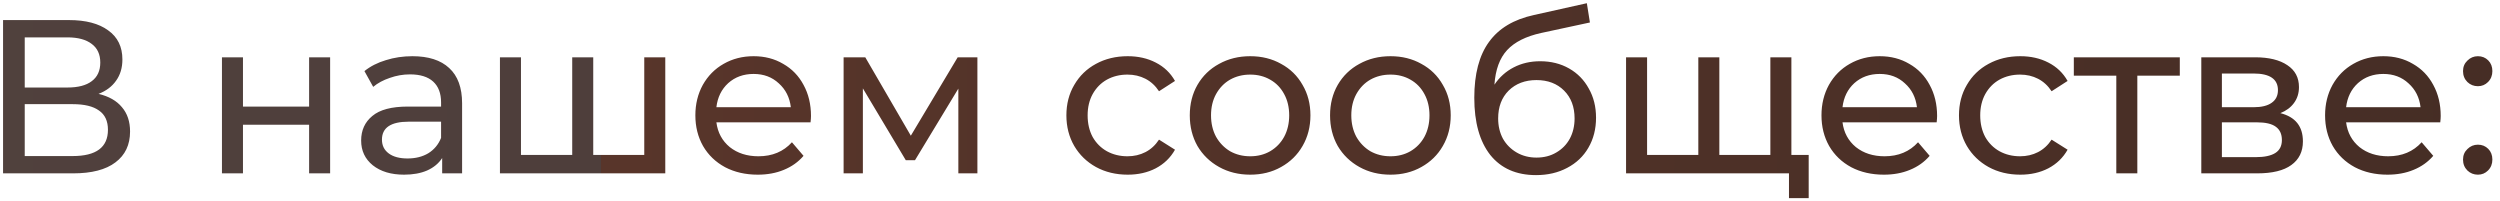 <?xml version="1.0" encoding="UTF-8"?> <svg xmlns="http://www.w3.org/2000/svg" width="274" height="22" viewBox="0 0 274 22" fill="none"> <path d="M10.799 10.288C11.935 10.56 12.791 11.048 13.367 11.752C13.959 12.44 14.255 13.328 14.255 14.416C14.255 15.872 13.719 17 12.647 17.8C11.591 18.6 10.047 19 8.015 19H0.335V2.2H7.559C9.399 2.2 10.831 2.576 11.855 3.328C12.895 4.064 13.415 5.128 13.415 6.52C13.415 7.432 13.183 8.208 12.719 8.848C12.271 9.488 11.631 9.968 10.799 10.288ZM2.711 9.592H7.391C8.559 9.592 9.447 9.36 10.055 8.896C10.679 8.432 10.991 7.752 10.991 6.856C10.991 5.96 10.679 5.28 10.055 4.816C9.431 4.336 8.543 4.096 7.391 4.096H2.711V9.592ZM7.967 17.104C10.543 17.104 11.831 16.144 11.831 14.224C11.831 13.264 11.503 12.56 10.847 12.112C10.207 11.648 9.247 11.416 7.967 11.416H2.711V17.104H7.967ZM24.326 6.28H26.63V11.68H33.878V6.28H36.182V19H33.878V13.672H26.63V19H24.326V6.28ZM45.198 6.16C46.958 6.16 48.302 6.592 49.23 7.456C50.174 8.32 50.646 9.608 50.646 11.32V19H48.462V17.32C48.078 17.912 47.526 18.368 46.806 18.688C46.102 18.992 45.262 19.144 44.286 19.144C42.862 19.144 41.718 18.8 40.854 18.112C40.006 17.424 39.582 16.52 39.582 15.4C39.582 14.28 39.99 13.384 40.806 12.712C41.622 12.024 42.918 11.68 44.694 11.68H48.342V11.224C48.342 10.232 48.054 9.472 47.478 8.944C46.902 8.416 46.054 8.152 44.934 8.152C44.182 8.152 43.446 8.28 42.726 8.536C42.006 8.776 41.398 9.104 40.902 9.52L39.942 7.792C40.598 7.264 41.382 6.864 42.294 6.592C43.206 6.304 44.174 6.16 45.198 6.16ZM44.67 17.368C45.55 17.368 46.31 17.176 46.95 16.792C47.59 16.392 48.054 15.832 48.342 15.112V13.336H44.79C42.838 13.336 41.862 13.992 41.862 15.304C41.862 15.944 42.11 16.448 42.606 16.816C43.102 17.184 43.79 17.368 44.67 17.368ZM72.915 6.28V19H54.794V6.28H57.099V16.984H62.715V6.28H65.019V16.984H70.611V6.28H72.915ZM88.884 12.712C88.884 12.888 88.868 13.12 88.836 13.408H78.516C78.66 14.528 79.148 15.432 79.98 16.12C80.828 16.792 81.876 17.128 83.124 17.128C84.644 17.128 85.868 16.616 86.796 15.592L88.068 17.08C87.492 17.752 86.772 18.264 85.908 18.616C85.06 18.968 84.108 19.144 83.052 19.144C81.708 19.144 80.516 18.872 79.476 18.328C78.436 17.768 77.628 16.992 77.052 16C76.492 15.008 76.212 13.888 76.212 12.64C76.212 11.408 76.484 10.296 77.028 9.304C77.588 8.312 78.348 7.544 79.308 7C80.284 6.44 81.38 6.16 82.596 6.16C83.812 6.16 84.892 6.44 85.836 7C86.796 7.544 87.54 8.312 88.068 9.304C88.612 10.296 88.884 11.432 88.884 12.712ZM82.596 8.104C81.492 8.104 80.564 8.44 79.812 9.112C79.076 9.784 78.644 10.664 78.516 11.752H86.676C86.548 10.68 86.108 9.808 85.356 9.136C84.62 8.448 83.7 8.104 82.596 8.104ZM107.123 6.28V19H105.035V9.712L100.283 17.56H99.275L94.571 9.688V19H92.459V6.28H94.835L99.827 14.872L104.963 6.28H107.123ZM123.596 19.144C122.3 19.144 121.14 18.864 120.116 18.304C119.108 17.744 118.316 16.976 117.74 16C117.164 15.008 116.876 13.888 116.876 12.64C116.876 11.392 117.164 10.28 117.74 9.304C118.316 8.312 119.108 7.544 120.116 7C121.14 6.44 122.3 6.16 123.596 6.16C124.748 6.16 125.772 6.392 126.668 6.856C127.58 7.32 128.284 7.992 128.78 8.872L127.028 10C126.628 9.392 126.132 8.936 125.54 8.632C124.948 8.328 124.292 8.176 123.572 8.176C122.74 8.176 121.988 8.36 121.316 8.728C120.66 9.096 120.14 9.624 119.756 10.312C119.388 10.984 119.204 11.76 119.204 12.64C119.204 13.536 119.388 14.328 119.756 15.016C120.14 15.688 120.66 16.208 121.316 16.576C121.988 16.944 122.74 17.128 123.572 17.128C124.292 17.128 124.948 16.976 125.54 16.672C126.132 16.368 126.628 15.912 127.028 15.304L128.78 16.408C128.284 17.288 127.58 17.968 126.668 18.448C125.772 18.912 124.748 19.144 123.596 19.144ZM137.024 19.144C135.76 19.144 134.624 18.864 133.616 18.304C132.608 17.744 131.816 16.976 131.24 16C130.68 15.008 130.4 13.888 130.4 12.64C130.4 11.392 130.68 10.28 131.24 9.304C131.816 8.312 132.608 7.544 133.616 7C134.624 6.44 135.76 6.16 137.024 6.16C138.288 6.16 139.416 6.44 140.408 7C141.416 7.544 142.2 8.312 142.76 9.304C143.336 10.28 143.624 11.392 143.624 12.64C143.624 13.888 143.336 15.008 142.76 16C142.2 16.976 141.416 17.744 140.408 18.304C139.416 18.864 138.288 19.144 137.024 19.144ZM137.024 17.128C137.84 17.128 138.568 16.944 139.208 16.576C139.864 16.192 140.376 15.664 140.744 14.992C141.112 14.304 141.296 13.52 141.296 12.64C141.296 11.76 141.112 10.984 140.744 10.312C140.376 9.624 139.864 9.096 139.208 8.728C138.568 8.36 137.84 8.176 137.024 8.176C136.208 8.176 135.472 8.36 134.816 8.728C134.176 9.096 133.664 9.624 133.28 10.312C132.912 10.984 132.728 11.76 132.728 12.64C132.728 13.52 132.912 14.304 133.28 14.992C133.664 15.664 134.176 16.192 134.816 16.576C135.472 16.944 136.208 17.128 137.024 17.128ZM152.399 19.144C151.135 19.144 149.999 18.864 148.991 18.304C147.983 17.744 147.191 16.976 146.615 16C146.055 15.008 145.775 13.888 145.775 12.64C145.775 11.392 146.055 10.28 146.615 9.304C147.191 8.312 147.983 7.544 148.991 7C149.999 6.44 151.135 6.16 152.399 6.16C153.663 6.16 154.791 6.44 155.783 7C156.791 7.544 157.575 8.312 158.135 9.304C158.711 10.28 158.999 11.392 158.999 12.64C158.999 13.888 158.711 15.008 158.135 16C157.575 16.976 156.791 17.744 155.783 18.304C154.791 18.864 153.663 19.144 152.399 19.144ZM152.399 17.128C153.215 17.128 153.943 16.944 154.583 16.576C155.239 16.192 155.751 15.664 156.119 14.992C156.487 14.304 156.671 13.52 156.671 12.64C156.671 11.76 156.487 10.984 156.119 10.312C155.751 9.624 155.239 9.096 154.583 8.728C153.943 8.36 153.215 8.176 152.399 8.176C151.583 8.176 150.847 8.36 150.191 8.728C149.551 9.096 149.039 9.624 148.655 10.312C148.287 10.984 148.103 11.76 148.103 12.64C148.103 13.52 148.287 14.304 148.655 14.992C149.039 15.664 149.551 16.192 150.191 16.576C150.847 16.944 151.583 17.128 152.399 17.128ZM168.806 6.712C169.99 6.712 171.046 6.976 171.974 7.504C172.902 8.032 173.622 8.768 174.134 9.712C174.662 10.64 174.926 11.704 174.926 12.904C174.926 14.136 174.646 15.232 174.086 16.192C173.542 17.136 172.766 17.872 171.758 18.4C170.766 18.928 169.63 19.192 168.35 19.192C166.19 19.192 164.518 18.456 163.334 16.984C162.166 15.496 161.582 13.408 161.582 10.72C161.582 8.112 162.118 6.072 163.19 4.6C164.262 3.112 165.902 2.128 168.11 1.648L173.918 0.352L174.254 2.464L168.902 3.616C167.238 3.984 165.998 4.608 165.182 5.488C164.366 6.368 163.902 7.632 163.79 9.28C164.334 8.464 165.038 7.832 165.902 7.384C166.766 6.936 167.734 6.712 168.806 6.712ZM168.398 17.272C169.214 17.272 169.934 17.088 170.558 16.72C171.198 16.352 171.694 15.848 172.046 15.208C172.398 14.552 172.574 13.808 172.574 12.976C172.574 11.712 172.19 10.696 171.422 9.928C170.654 9.16 169.646 8.776 168.398 8.776C167.15 8.776 166.134 9.16 165.35 9.928C164.582 10.696 164.198 11.712 164.198 12.976C164.198 13.808 164.374 14.552 164.726 15.208C165.094 15.848 165.598 16.352 166.238 16.72C166.878 17.088 167.598 17.272 168.398 17.272ZM196.336 6.28V19H178.216V6.28H180.52V16.984H186.136V6.28H188.44V16.984H194.032V6.28H196.336ZM198.232 16.984V21.712H196.072V19H193.936V16.984H198.232ZM212.306 12.712C212.306 12.888 212.29 13.12 212.258 13.408H201.938C202.082 14.528 202.57 15.432 203.402 16.12C204.25 16.792 205.298 17.128 206.546 17.128C208.066 17.128 209.29 16.616 210.218 15.592L211.49 17.08C210.914 17.752 210.194 18.264 209.33 18.616C208.482 18.968 207.53 19.144 206.474 19.144C205.13 19.144 203.938 18.872 202.898 18.328C201.858 17.768 201.05 16.992 200.474 16C199.914 15.008 199.634 13.888 199.634 12.64C199.634 11.408 199.906 10.296 200.45 9.304C201.01 8.312 201.77 7.544 202.73 7C203.706 6.44 204.802 6.16 206.018 6.16C207.234 6.16 208.314 6.44 209.258 7C210.218 7.544 210.962 8.312 211.49 9.304C212.034 10.296 212.306 11.432 212.306 12.712ZM206.018 8.104C204.914 8.104 203.986 8.44 203.234 9.112C202.498 9.784 202.066 10.664 201.938 11.752H210.098C209.97 10.68 209.53 9.808 208.778 9.136C208.042 8.448 207.122 8.104 206.018 8.104ZM221.424 19.144C220.128 19.144 218.968 18.864 217.944 18.304C216.936 17.744 216.144 16.976 215.568 16C214.992 15.008 214.704 13.888 214.704 12.64C214.704 11.392 214.992 10.28 215.568 9.304C216.144 8.312 216.936 7.544 217.944 7C218.968 6.44 220.128 6.16 221.424 6.16C222.576 6.16 223.6 6.392 224.496 6.856C225.408 7.32 226.112 7.992 226.608 8.872L224.856 10C224.456 9.392 223.96 8.936 223.368 8.632C222.776 8.328 222.12 8.176 221.4 8.176C220.568 8.176 219.816 8.36 219.144 8.728C218.488 9.096 217.968 9.624 217.584 10.312C217.216 10.984 217.032 11.76 217.032 12.64C217.032 13.536 217.216 14.328 217.584 15.016C217.968 15.688 218.488 16.208 219.144 16.576C219.816 16.944 220.568 17.128 221.4 17.128C222.12 17.128 222.776 16.976 223.368 16.672C223.96 16.368 224.456 15.912 224.856 15.304L226.608 16.408C226.112 17.288 225.408 17.968 224.496 18.448C223.6 18.912 222.576 19.144 221.424 19.144ZM238.907 8.296H234.251V19H231.947V8.296H227.291V6.28H238.907V8.296ZM249.927 12.4C251.575 12.816 252.399 13.848 252.399 15.496C252.399 16.616 251.975 17.48 251.127 18.088C250.295 18.696 249.047 19 247.383 19H241.263V6.28H247.167C248.671 6.28 249.847 6.568 250.695 7.144C251.543 7.704 251.967 8.504 251.967 9.544C251.967 10.216 251.783 10.8 251.415 11.296C251.063 11.776 250.567 12.144 249.927 12.4ZM243.519 11.752H246.975C247.855 11.752 248.519 11.592 248.967 11.272C249.431 10.952 249.663 10.488 249.663 9.88C249.663 8.664 248.767 8.056 246.975 8.056H243.519V11.752ZM247.215 17.224C248.175 17.224 248.895 17.072 249.375 16.768C249.855 16.464 250.095 15.992 250.095 15.352C250.095 14.696 249.871 14.208 249.423 13.888C248.991 13.568 248.303 13.408 247.359 13.408H243.519V17.224H247.215ZM267.501 12.712C267.501 12.888 267.485 13.12 267.453 13.408H257.133C257.277 14.528 257.765 15.432 258.597 16.12C259.445 16.792 260.493 17.128 261.741 17.128C263.261 17.128 264.485 16.616 265.413 15.592L266.685 17.08C266.109 17.752 265.389 18.264 264.525 18.616C263.677 18.968 262.725 19.144 261.669 19.144C260.325 19.144 259.133 18.872 258.093 18.328C257.053 17.768 256.245 16.992 255.669 16C255.109 15.008 254.829 13.888 254.829 12.64C254.829 11.408 255.101 10.296 255.645 9.304C256.205 8.312 256.965 7.544 257.925 7C258.901 6.44 259.997 6.16 261.213 6.16C262.429 6.16 263.509 6.44 264.453 7C265.413 7.544 266.157 8.312 266.685 9.304C267.229 10.296 267.501 11.432 267.501 12.712ZM261.213 8.104C260.109 8.104 259.181 8.44 258.429 9.112C257.693 9.784 257.261 10.664 257.133 11.752H265.293C265.165 10.68 264.725 9.808 263.973 9.136C263.237 8.448 262.317 8.104 261.213 8.104ZM271.58 9.448C271.132 9.448 270.748 9.296 270.428 8.992C270.108 8.672 269.948 8.272 269.948 7.792C269.948 7.328 270.108 6.944 270.428 6.64C270.748 6.32 271.132 6.16 271.58 6.16C272.028 6.16 272.404 6.312 272.708 6.616C273.012 6.92 273.164 7.312 273.164 7.792C273.164 8.272 273.004 8.672 272.684 8.992C272.38 9.296 272.012 9.448 271.58 9.448ZM271.58 19.144C271.132 19.144 270.748 18.992 270.428 18.688C270.108 18.368 269.948 17.968 269.948 17.488C269.948 17.024 270.108 16.64 270.428 16.336C270.748 16.016 271.132 15.856 271.58 15.856C272.028 15.856 272.404 16.008 272.708 16.312C273.012 16.616 273.164 17.008 273.164 17.488C273.164 17.968 273.004 18.368 272.684 18.688C272.38 18.992 272.012 19.144 271.58 19.144Z" fill="url(#paint0_linear_317_701)"></path> <defs> <linearGradient id="paint0_linear_317_701" x1="547.865" y1="9.927" x2="-406.677" y2="9.927" gradientUnits="userSpaceOnUse"> <stop stop-color="#2D231F"></stop> <stop offset="0.505" stop-color="#58352A"></stop> <stop offset="0.505" stop-color="#4E3E3B"></stop> <stop offset="1" stop-color="#5C514C"></stop> </linearGradient> </defs> </svg> 